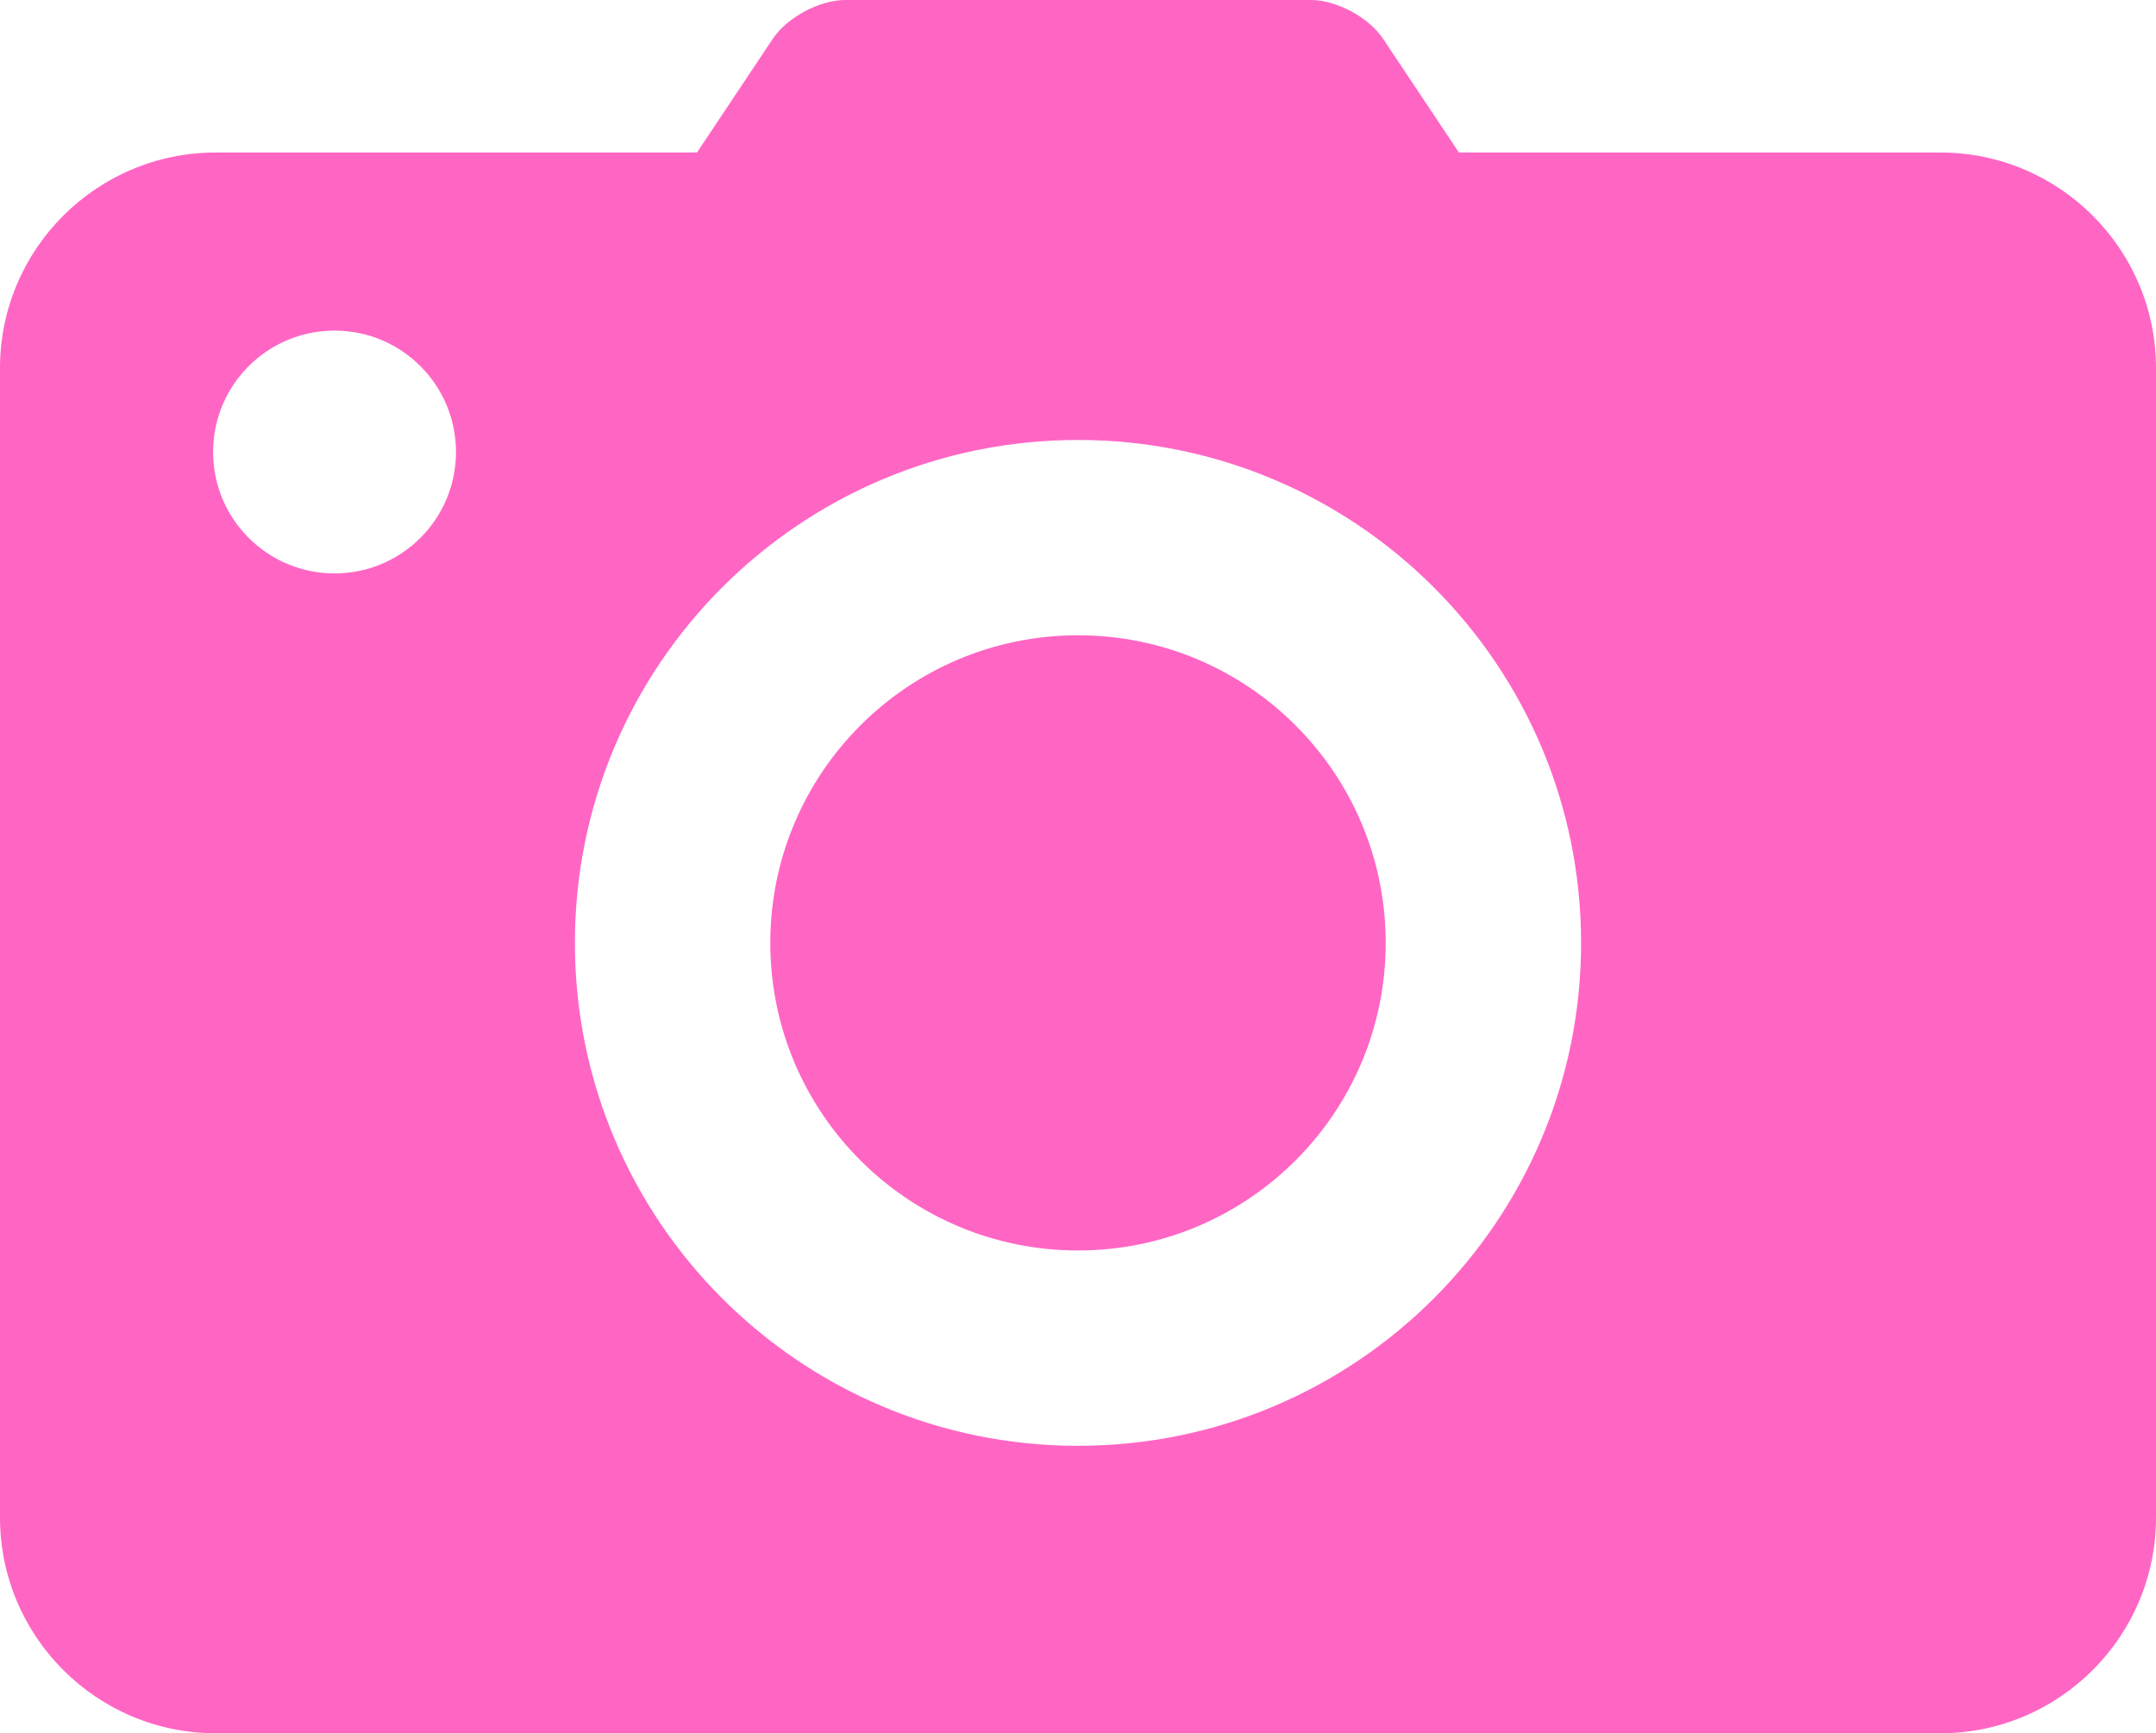 <?xml version="1.0" encoding="UTF-8" standalone="no"?><svg xmlns="http://www.w3.org/2000/svg" xmlns:xlink="http://www.w3.org/1999/xlink" fill="#ff66c4" height="402.1" preserveAspectRatio="xMidYMid meet" version="1" viewBox="0.0 0.0 500.0 402.1" width="500" zoomAndPan="magnify"><defs><clipPath id="a"><path d="M 0 0 L 500 0 L 500 402.059 L 0 402.059 Z M 0 0"/></clipPath></defs><g><g clip-path="url(#a)" id="change1_1"><path d="M 77.586 76.688 C 93.141 76.688 105.75 89.297 105.75 104.852 C 105.75 120.406 93.141 133.016 77.586 133.016 C 62.031 133.016 49.418 120.406 49.418 104.852 C 49.418 89.297 62.031 76.688 77.586 76.688 Z M 249.996 102.059 C 314.43 102.059 366.672 154.285 366.672 218.73 C 366.672 283.148 314.43 335.379 249.996 335.379 C 185.578 335.379 133.328 283.148 133.328 218.73 C 133.328 154.285 185.578 102.059 249.996 102.059 Z M 450.004 402.059 C 477.574 402.059 500 379.621 500 352.043 L 500 85.367 C 500 57.805 477.574 35.379 450.004 35.379 L 338.348 35.379 L 320.746 8.984 C 317.457 4.023 309.914 -0.004 303.977 -0.004 L 196.027 -0.004 C 190.082 -0.004 182.539 4.023 179.227 8.984 L 161.641 35.379 L 50.012 35.379 C 22.438 35.379 0 57.805 0 85.367 L 0 352.043 C 0 379.621 22.438 402.059 50.012 402.059 L 450.004 402.059" fill="inherit"/></g><g id="change2_1"><path d="M 250 290.07 C 289.406 290.07 321.359 258.129 321.359 218.727 C 321.359 179.309 289.406 147.363 250 147.363 C 210.598 147.363 178.641 179.309 178.641 218.727 C 178.641 258.129 210.598 290.07 250 290.07" fill="#ff66c4"/></g></g></svg>